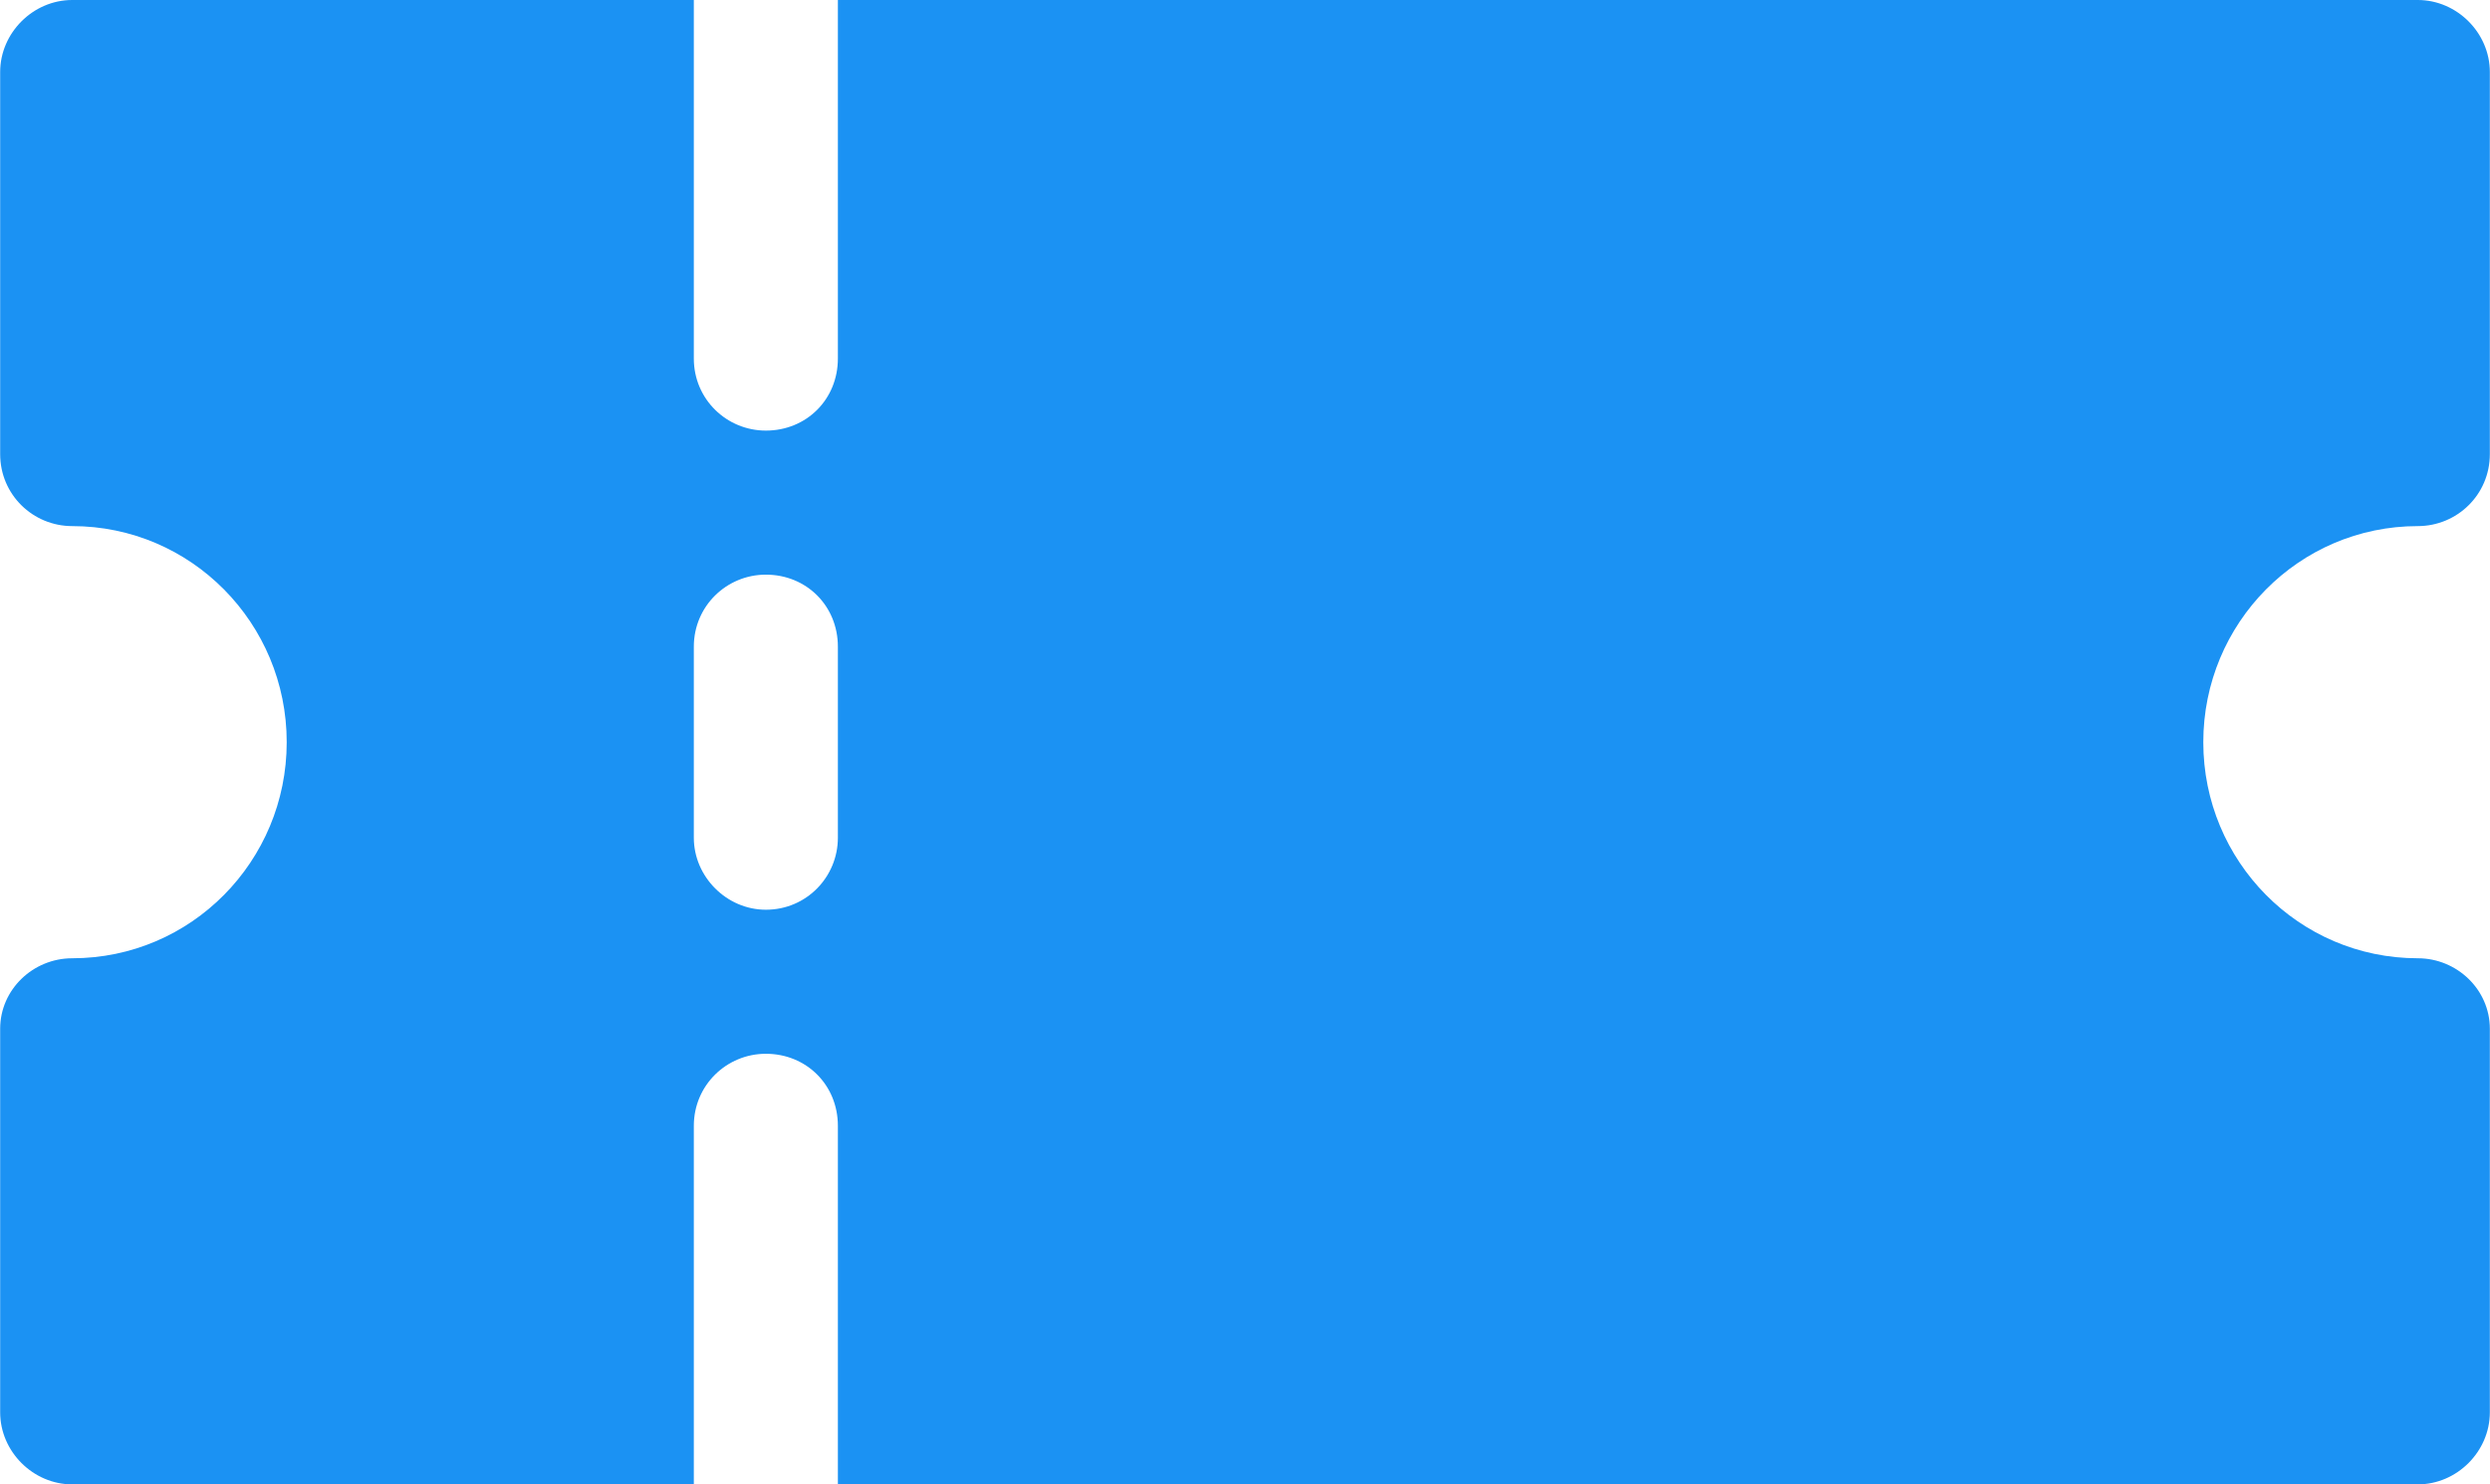 <?xml version="1.0" encoding="UTF-8"?>
<!DOCTYPE svg PUBLIC "-//W3C//DTD SVG 1.1//EN" "http://www.w3.org/Graphics/SVG/1.1/DTD/svg11.dtd">
<!-- Creator: CorelDRAW X8 -->
<svg xmlns="http://www.w3.org/2000/svg" xml:space="preserve" width="136.44mm" height="81.339mm" version="1.1" style="shape-rendering:geometricPrecision; text-rendering:geometricPrecision; image-rendering:optimizeQuality; fill-rule:evenodd; clip-rule:evenodd"
viewBox="0 0 1590 948"
 xmlns:xlink="http://www.w3.org/1999/xlink">
 <defs>
  <style type="text/css">
   <![CDATA[
    .fil0 {fill:#1B92F3}
   ]]>
  </style>
 </defs>
 <g id="Layer_x0020_1">
  <g id="_2169378451024">
   <g>
    <g>
     <path class="fil0" d="M1544 336c25,0 46,-20 46,-46l0 -244c0,-25 -21,-46 -46,-46l-1009 0 0 229c0,26 -20,46 -46,46 -25,0 -46,-20 -46,-46l0 -229 -397 0c-25,0 -46,21 -46,46l0 244c0,26 21,46 46,46 76,0 137,62 137,138 0,76 -61,138 -137,138 -25,0 -46,20 -46,45l0 245c0,25 21,46 46,46l397 0 0 -229c0,-26 21,-46 46,-46 26,0 46,20 46,46l0 229 1009 0c25,0 46,-21 46,-46l0 -245c0,-25 -21,-45 -46,-45 -76,0 -137,-62 -137,-138 0,-76 61,-138 137,-138zm-1009 199c0,25 -20,46 -46,46 -25,0 -46,-21 -46,-46l0 -122c0,-26 21,-46 46,-46 26,0 46,20 46,46l0 122z"/>
    </g>
   </g>
   <g>
   </g>
   <g>
   </g>
   <g>
   </g>
   <g>
   </g>
   <g>
   </g>
   <g>
   </g>
   <g>
   </g>
   <g>
   </g>
   <g>
   </g>
   <g>
   </g>
   <g>
   </g>
   <g>
   </g>
   <g>
   </g>
   <g>
   </g>
   <g>
   </g>
  </g>
 </g>
</svg>
